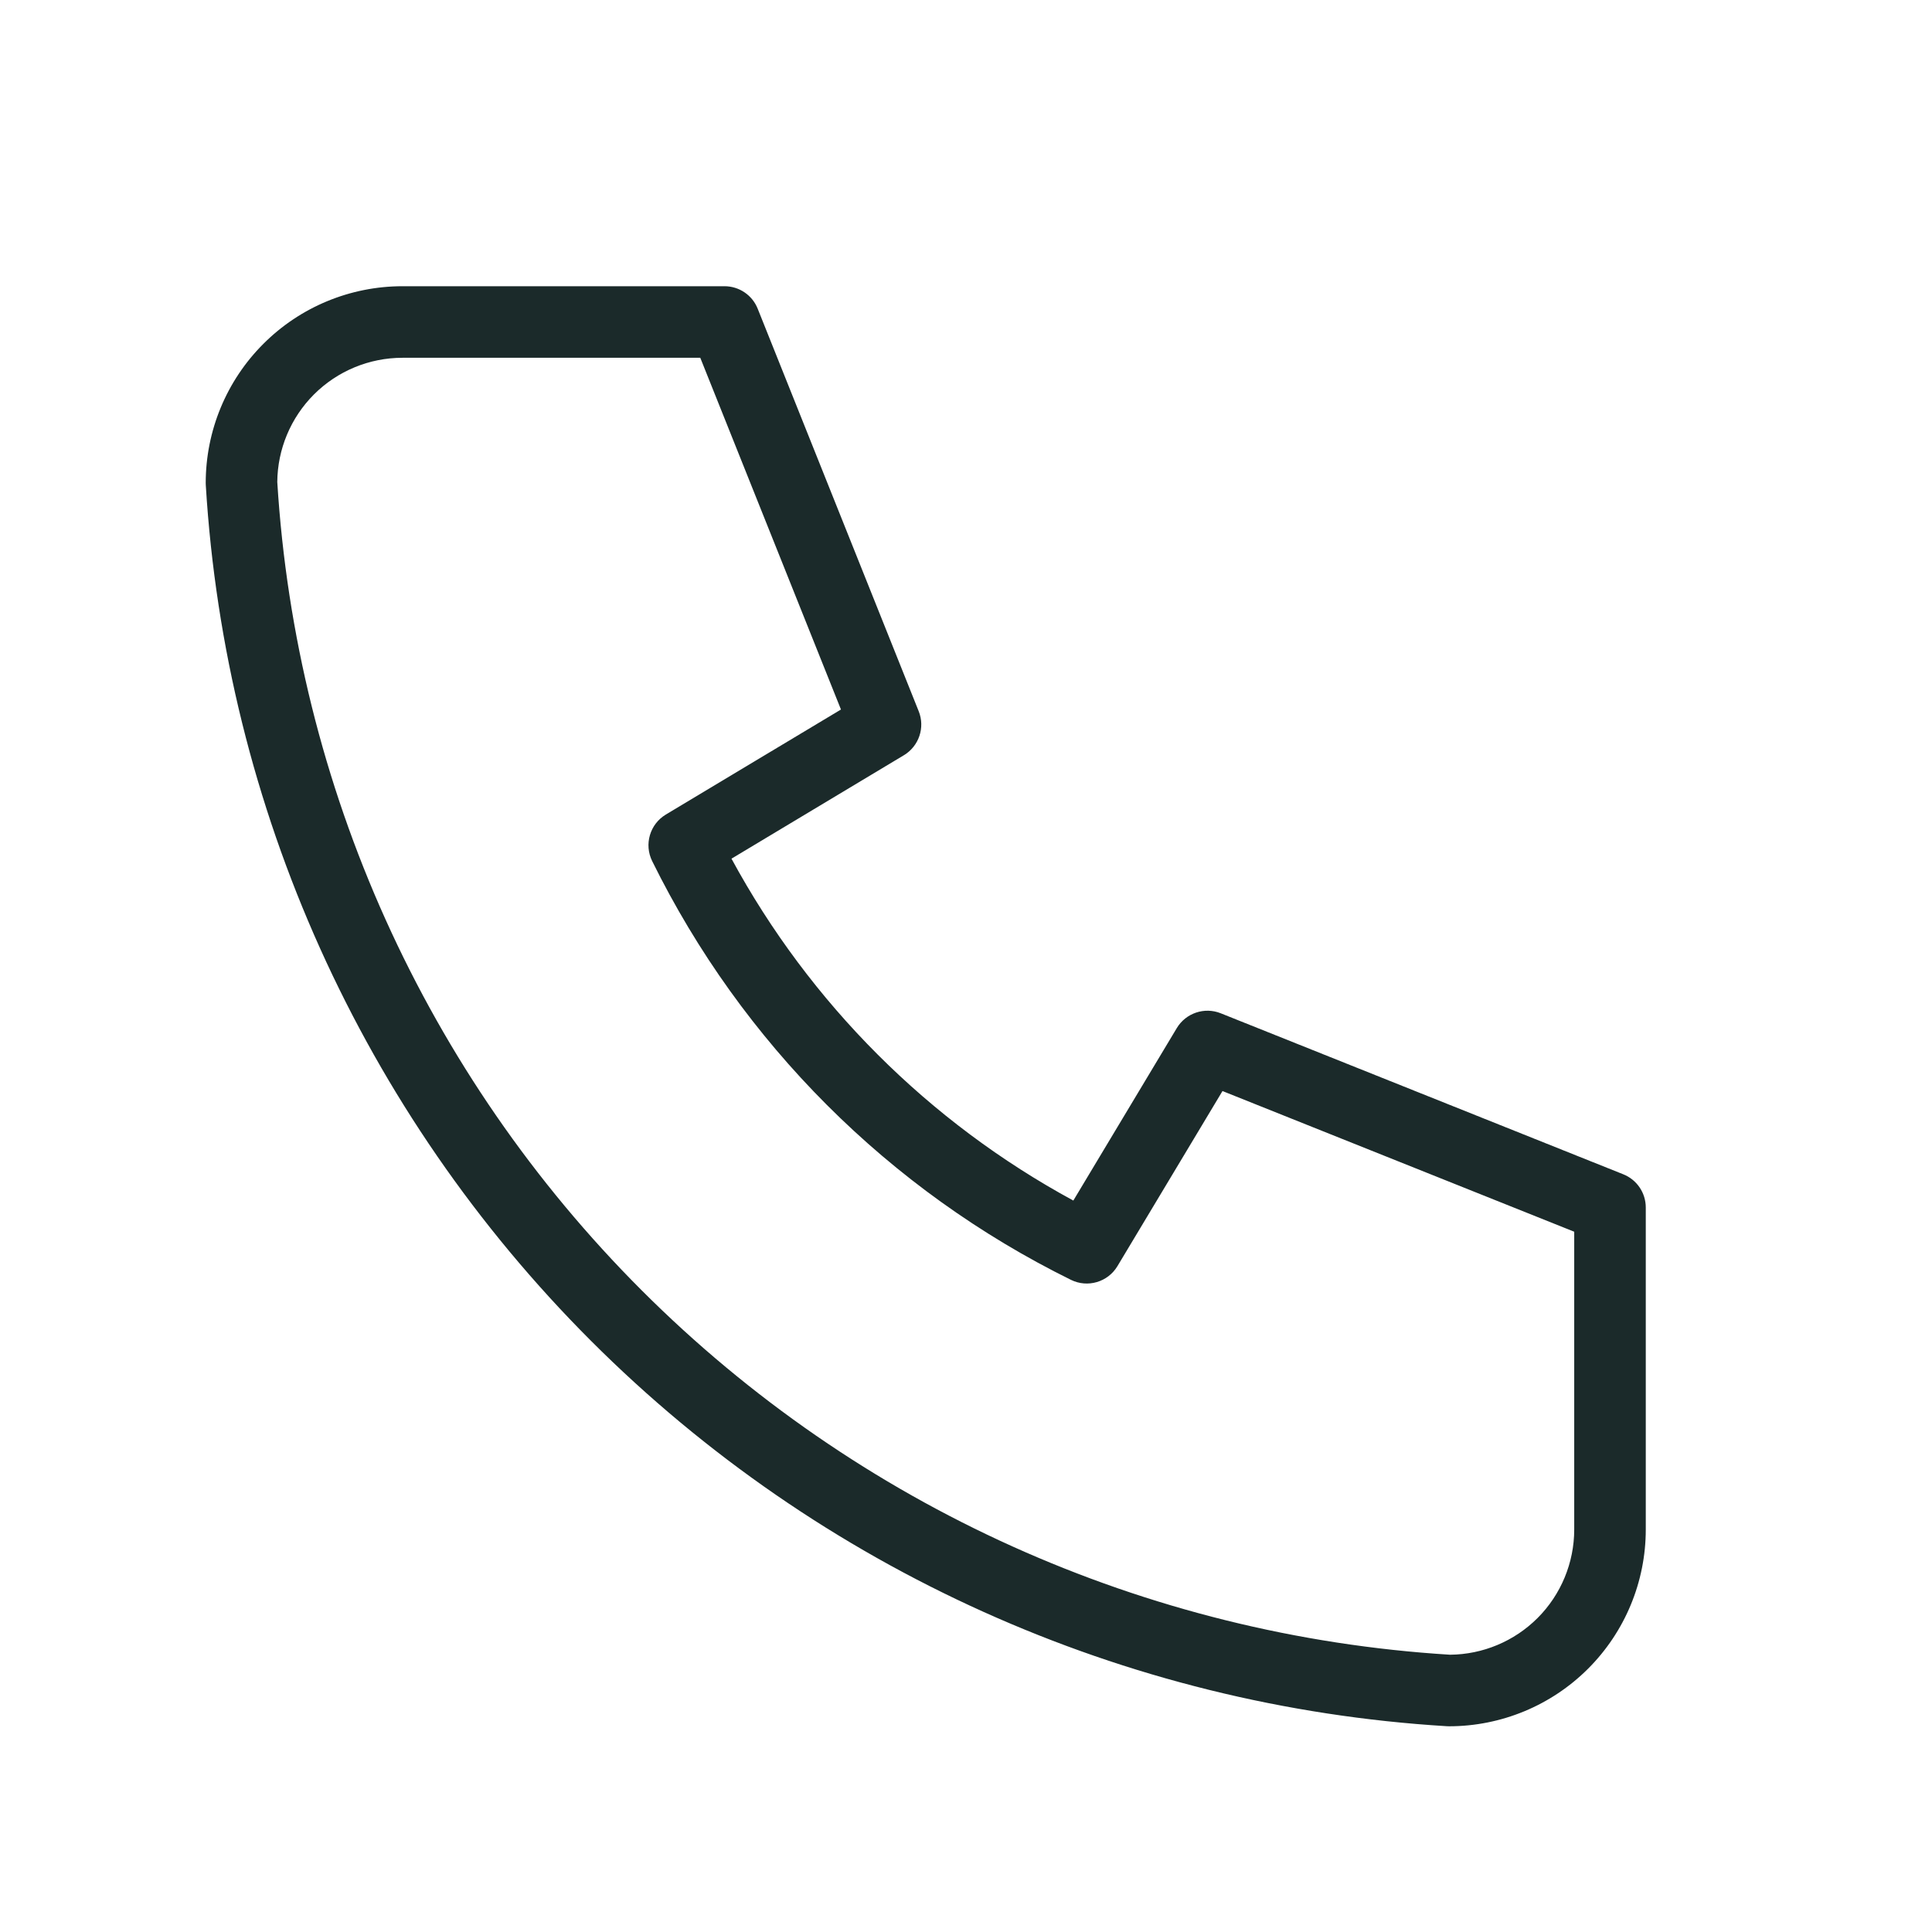 <svg width="54" height="54" viewBox="0 0 54 54" fill="none" xmlns="http://www.w3.org/2000/svg">
<g id="Clip path group">
<mask id="mask0_1585_17483" style="mask-type:luminance" maskUnits="userSpaceOnUse" x="0" y="0" width="54" height="54">
<g id="clip0_880_83182">
<path id="Vector" d="M54 0H0V54H54V0Z" fill="white"/>
</g>
</mask>
<g mask="url(#mask0_1585_17483)">
<g id="Group">
<path id="Vector_2" fill-rule="evenodd" clip-rule="evenodd" d="M11.25 10C10.322 10 9.431 10.369 8.775 11.025C8.126 11.675 7.758 12.553 7.75 13.471C8.276 21.992 11.898 30.028 17.935 36.065C23.972 42.102 32.008 45.724 40.529 46.25C41.447 46.242 42.325 45.874 42.975 45.225C43.631 44.569 44 43.678 44 42.75V34.427L34.169 30.495L31.233 35.389C30.965 35.836 30.399 36.002 29.933 35.772C24.849 33.265 20.735 29.151 18.228 24.067C17.998 23.601 18.164 23.035 18.61 22.767L23.505 19.831L19.573 10H11.25ZM7.361 9.611C8.392 8.579 9.791 8 11.25 8H20.25C20.659 8 21.027 8.249 21.178 8.629L25.678 19.879C25.861 20.334 25.685 20.855 25.265 21.108L20.445 24C22.637 28.043 25.957 31.363 30 33.556L32.892 28.735C33.145 28.315 33.666 28.139 34.121 28.322L45.371 32.822C45.751 32.973 46 33.341 46 33.75V42.75C46 44.209 45.42 45.608 44.389 46.639C43.358 47.67 41.959 48.25 40.5 48.25C40.48 48.25 40.459 48.249 40.439 48.248C31.419 47.7 22.911 43.869 16.521 37.479C10.131 31.089 6.3 22.581 5.752 13.561C5.751 13.54 5.75 13.52 5.75 13.5C5.75 12.041 6.329 10.642 7.361 9.611Z" fill="#1B2A2A"/>
</g>
</g>
</g>
</svg>
